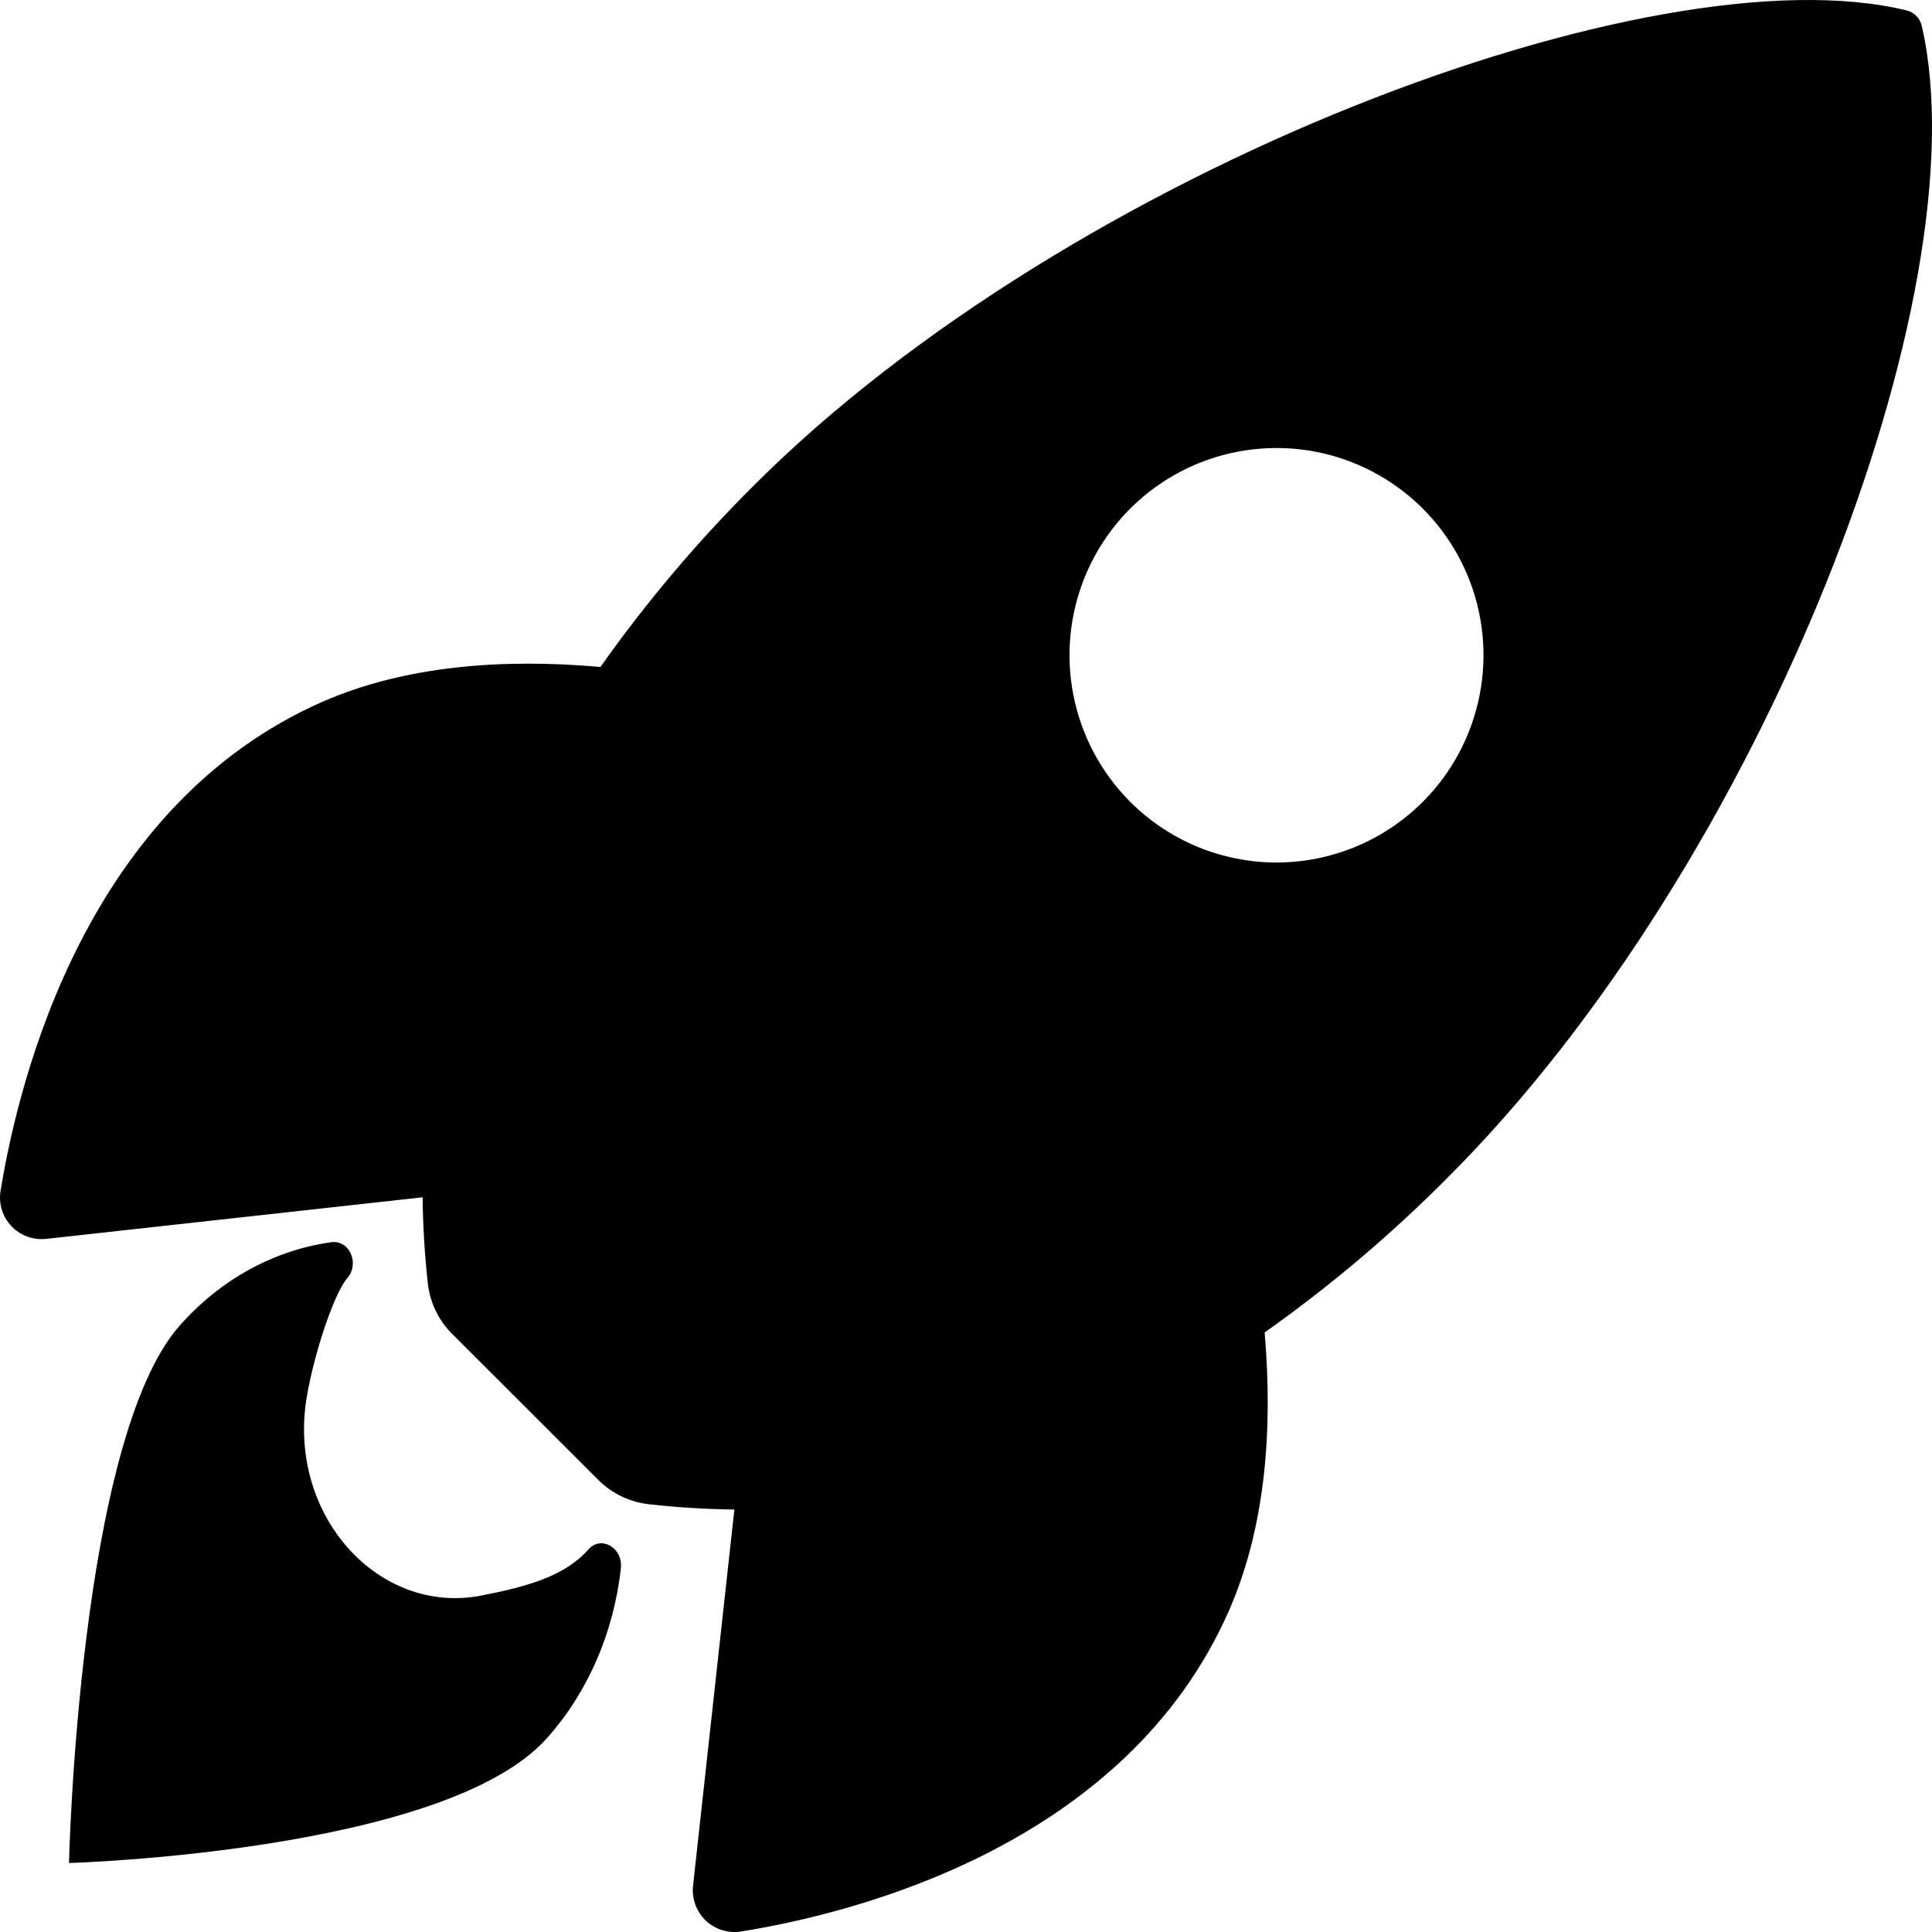 <svg width="28" height="28" viewBox="0 0 28 28" fill="none" xmlns="http://www.w3.org/2000/svg">
<path d="M27.853 0.38C27.841 0.325 27.814 0.274 27.775 0.233C27.736 0.193 27.686 0.164 27.631 0.151C23.97 -0.745 15.512 2.447 10.929 7.032C10.112 7.844 9.367 8.725 8.702 9.666C7.289 9.541 5.876 9.645 4.672 10.171C1.274 11.668 0.284 15.574 0.009 17.254C-0.007 17.346 -0.001 17.441 0.026 17.53C0.053 17.619 0.1 17.701 0.164 17.769C0.228 17.837 0.307 17.889 0.394 17.921C0.482 17.953 0.575 17.965 0.668 17.955L6.125 17.352C6.129 17.764 6.154 18.175 6.199 18.585C6.227 18.869 6.353 19.135 6.556 19.335L8.669 21.446C8.87 21.648 9.135 21.774 9.419 21.802C9.825 21.848 10.234 21.872 10.643 21.877L10.044 27.332C10.034 27.424 10.046 27.518 10.078 27.605C10.111 27.693 10.163 27.772 10.23 27.836C10.298 27.9 10.38 27.947 10.469 27.974C10.558 28.001 10.652 28.007 10.744 27.992C12.42 27.723 16.329 26.732 17.816 23.331C18.341 22.126 18.449 20.718 18.328 19.311C19.27 18.645 20.153 17.899 20.966 17.081C25.563 12.503 28.734 4.226 27.853 0.38ZM16.379 11.62C15.96 11.2 15.674 10.665 15.558 10.082C15.442 9.5 15.501 8.896 15.728 8.347C15.955 7.798 16.34 7.329 16.833 6.999C17.326 6.669 17.907 6.493 18.5 6.493C19.093 6.493 19.674 6.669 20.167 6.999C20.66 7.329 21.045 7.798 21.272 8.347C21.499 8.896 21.558 9.5 21.442 10.082C21.326 10.665 21.041 11.2 20.621 11.62C20.342 11.899 20.012 12.12 19.648 12.271C19.284 12.422 18.894 12.5 18.5 12.5C18.106 12.5 17.716 12.422 17.352 12.271C16.988 12.12 16.658 11.899 16.379 11.62Z" fill="black"/>
<path d="M8.524 22.46C8.181 22.846 7.632 22.996 6.971 23.125C5.486 23.41 4.174 21.966 4.441 20.276C4.543 19.636 4.844 18.738 5.031 18.527C5.072 18.481 5.1 18.423 5.109 18.359C5.119 18.296 5.111 18.23 5.085 18.172C5.06 18.114 5.019 18.067 4.969 18.036C4.918 18.006 4.86 17.994 4.803 18.003C3.973 18.117 3.2 18.541 2.608 19.207C1.139 20.861 1 27 1 27C1 27 6.459 26.844 7.928 25.189C8.522 24.524 8.899 23.653 8.999 22.717C9.022 22.423 8.704 22.248 8.524 22.46Z" fill="black"/>
</svg>
